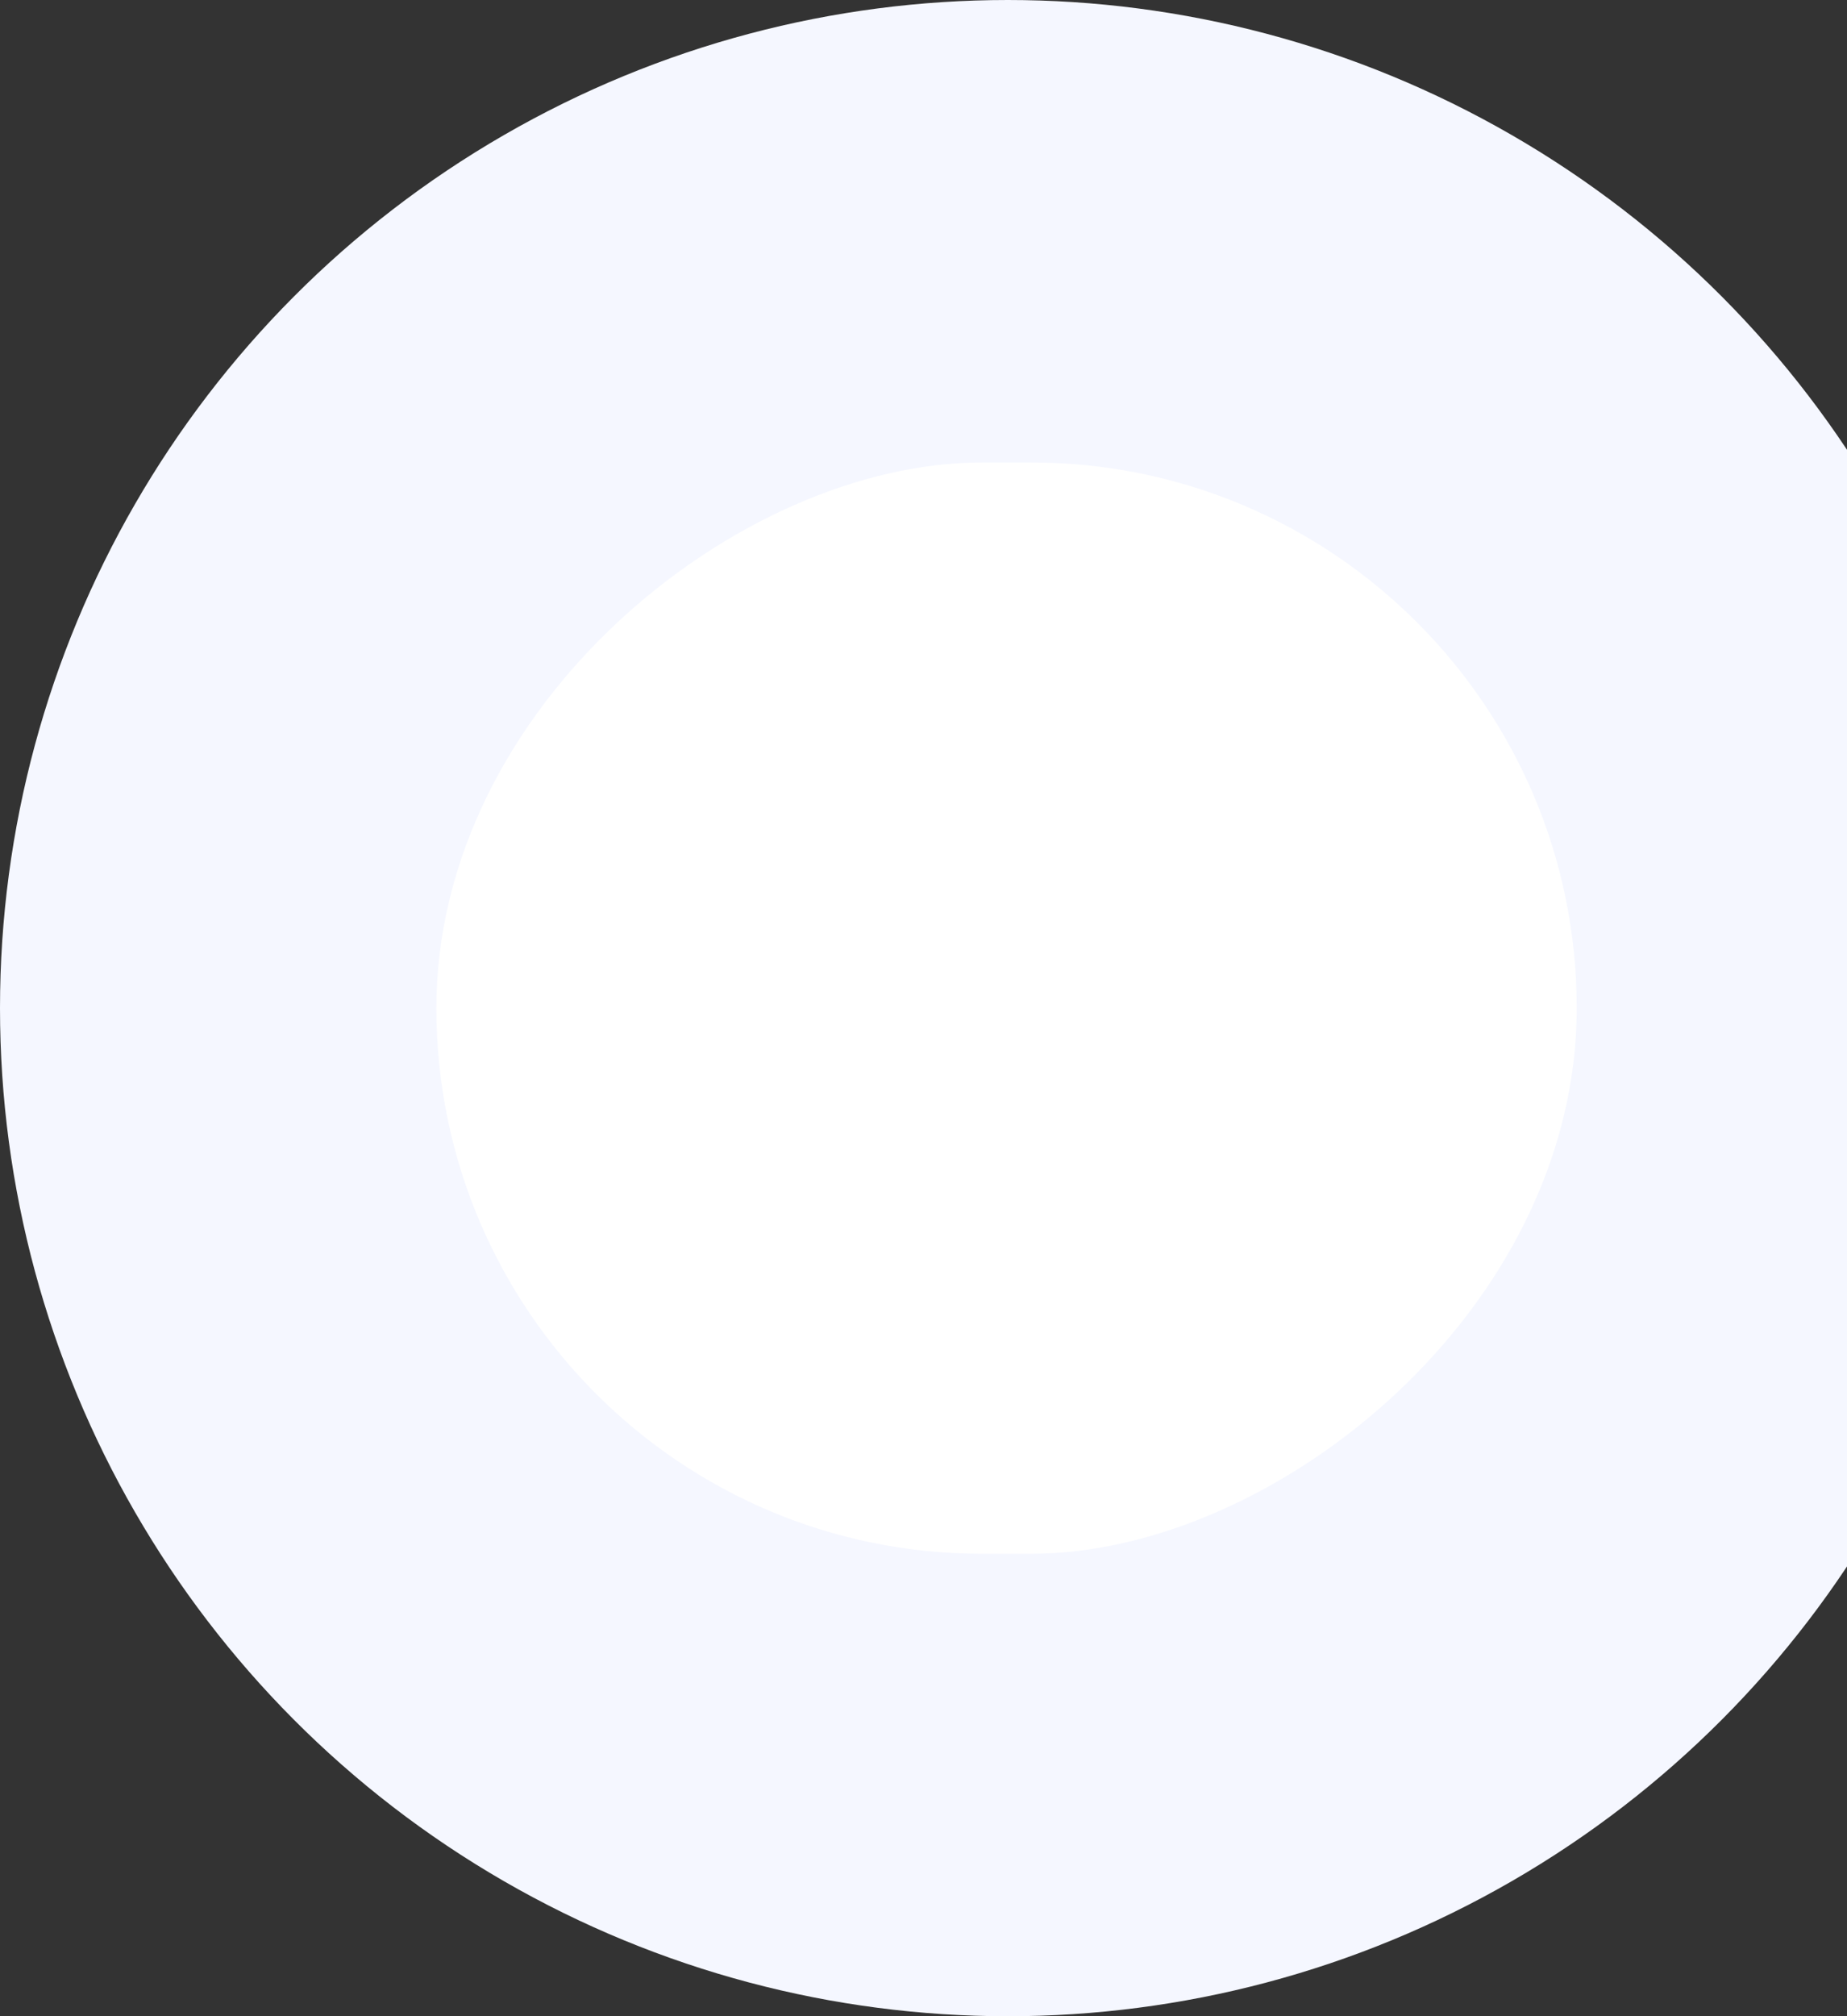 <svg width="854" height="932" viewBox="0 0 854 932" fill="none" xmlns="http://www.w3.org/2000/svg">
<rect x="0" y="0" width="854" height="932" fill="#333333" stroke="none"/>
<circle cx="466" cy="466" r="466" fill="#F5F7FF"/>
<rect x="201.773" y="718.216" width="504.433" height="527.253" rx="252.216" transform="rotate(-90 201.773 718.216)" fill="white"/>
</svg>
